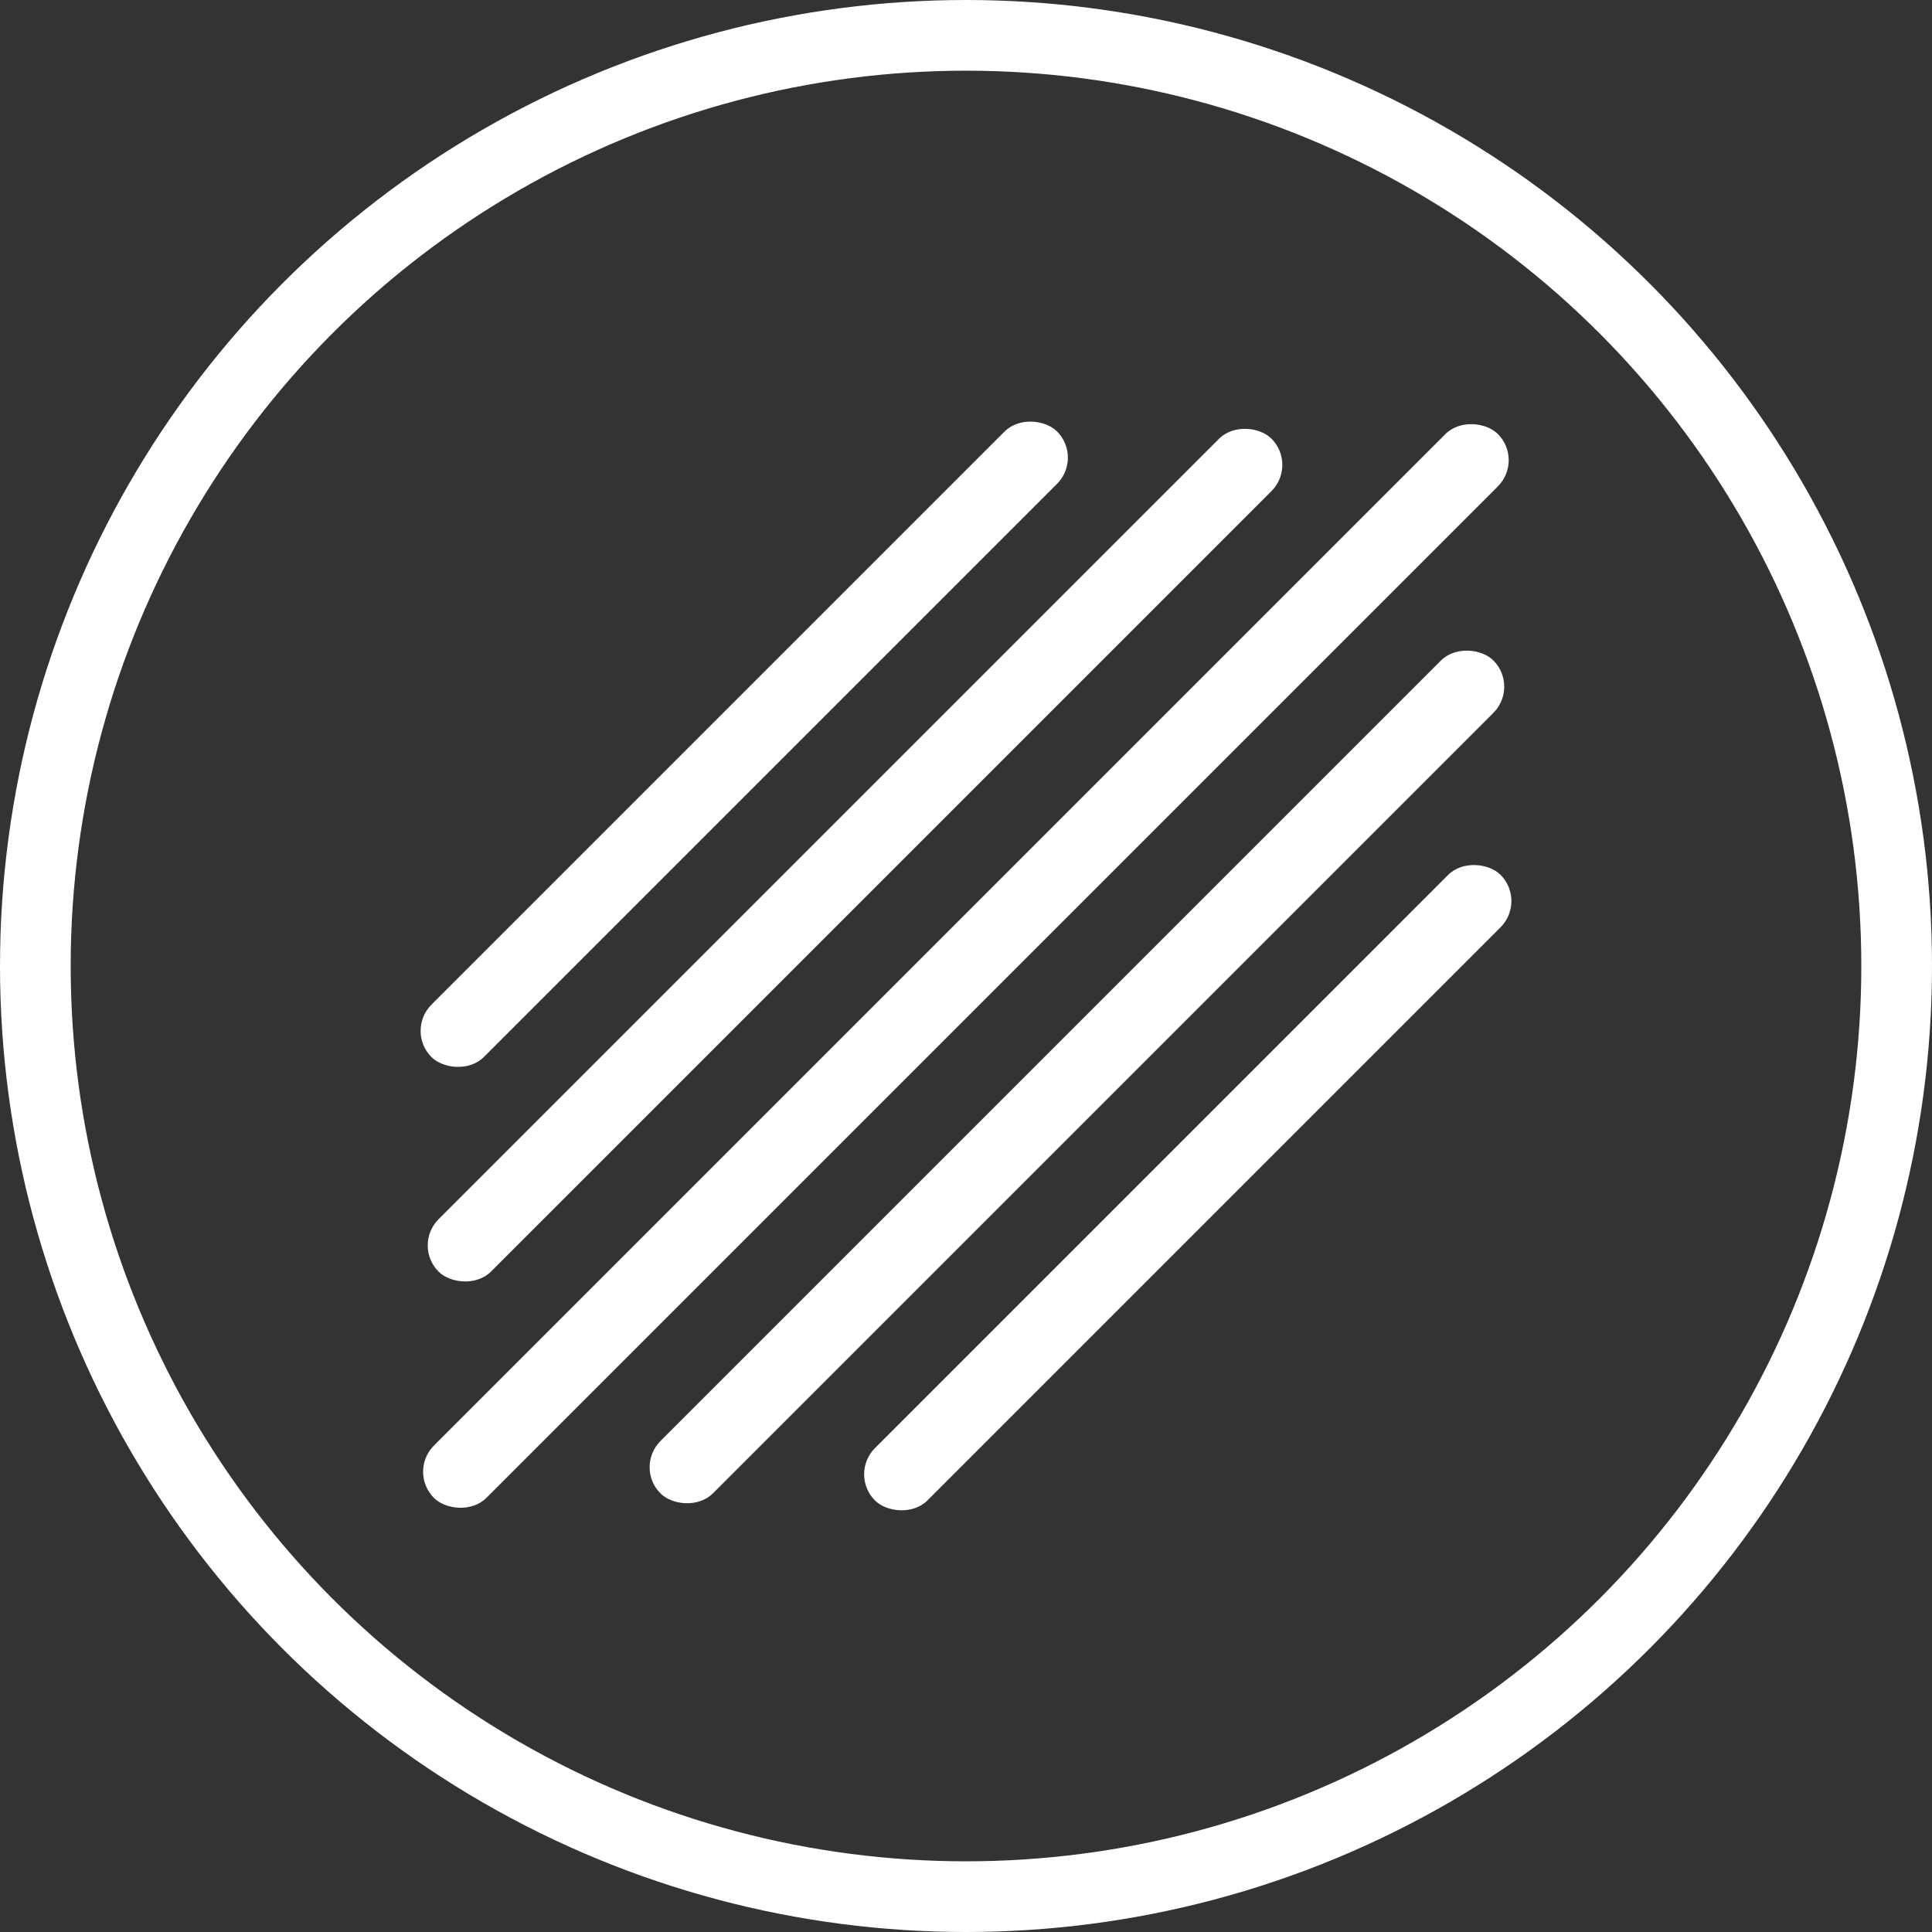 <svg viewBox="0 0 164 164" xmlns="http://www.w3.org/2000/svg" id="Layer_2">
  <rect x="0" y="0" width="164" height="164" fill="#333333" stroke="none"/>
  <defs>
    <style>
      .cls-1 {
        fill: #fff;
      }

      .cls-2 {
        fill: none;
        stroke: #fff;
        stroke-miterlimit: 10;
        stroke-width: 6px;
      }
    </style>
  </defs>
  <g data-name="Layer_1" id="Layer_1-2">
    <g>
      <rect transform="translate(-33.97 82) rotate(-45)" ry="3.15" rx="3.15" height="6.29" width="127.72" y="78.85" x="18.14" class="cls-1"></rect>
      <rect transform="translate(-30.07 72.59) rotate(-45)" ry="3.15" rx="3.15" height="6.29" width="99.99" y="69.44" x="22.59" class="cls-1"></rect>
      <rect transform="translate(-26.17 63.18) rotate(-45)" ry="3.15" rx="3.15" height="6.29" width="75.1" y="60.03" x="25.63" class="cls-1"></rect>
      <rect transform="translate(220.69 91.41) rotate(135)" ry="3.15" rx="3.15" height="6.29" width="99.99" y="88.26" x="41.42" class="cls-1"></rect>
      <rect transform="translate(243.41 100.82) rotate(135)" ry="3.15" rx="3.15" height="6.29" width="75.1" y="97.68" x="63.27" class="cls-1"></rect>
    </g>
    <circle r="79" cy="82" cx="82" class="cls-2"></circle>
  </g>
</svg>